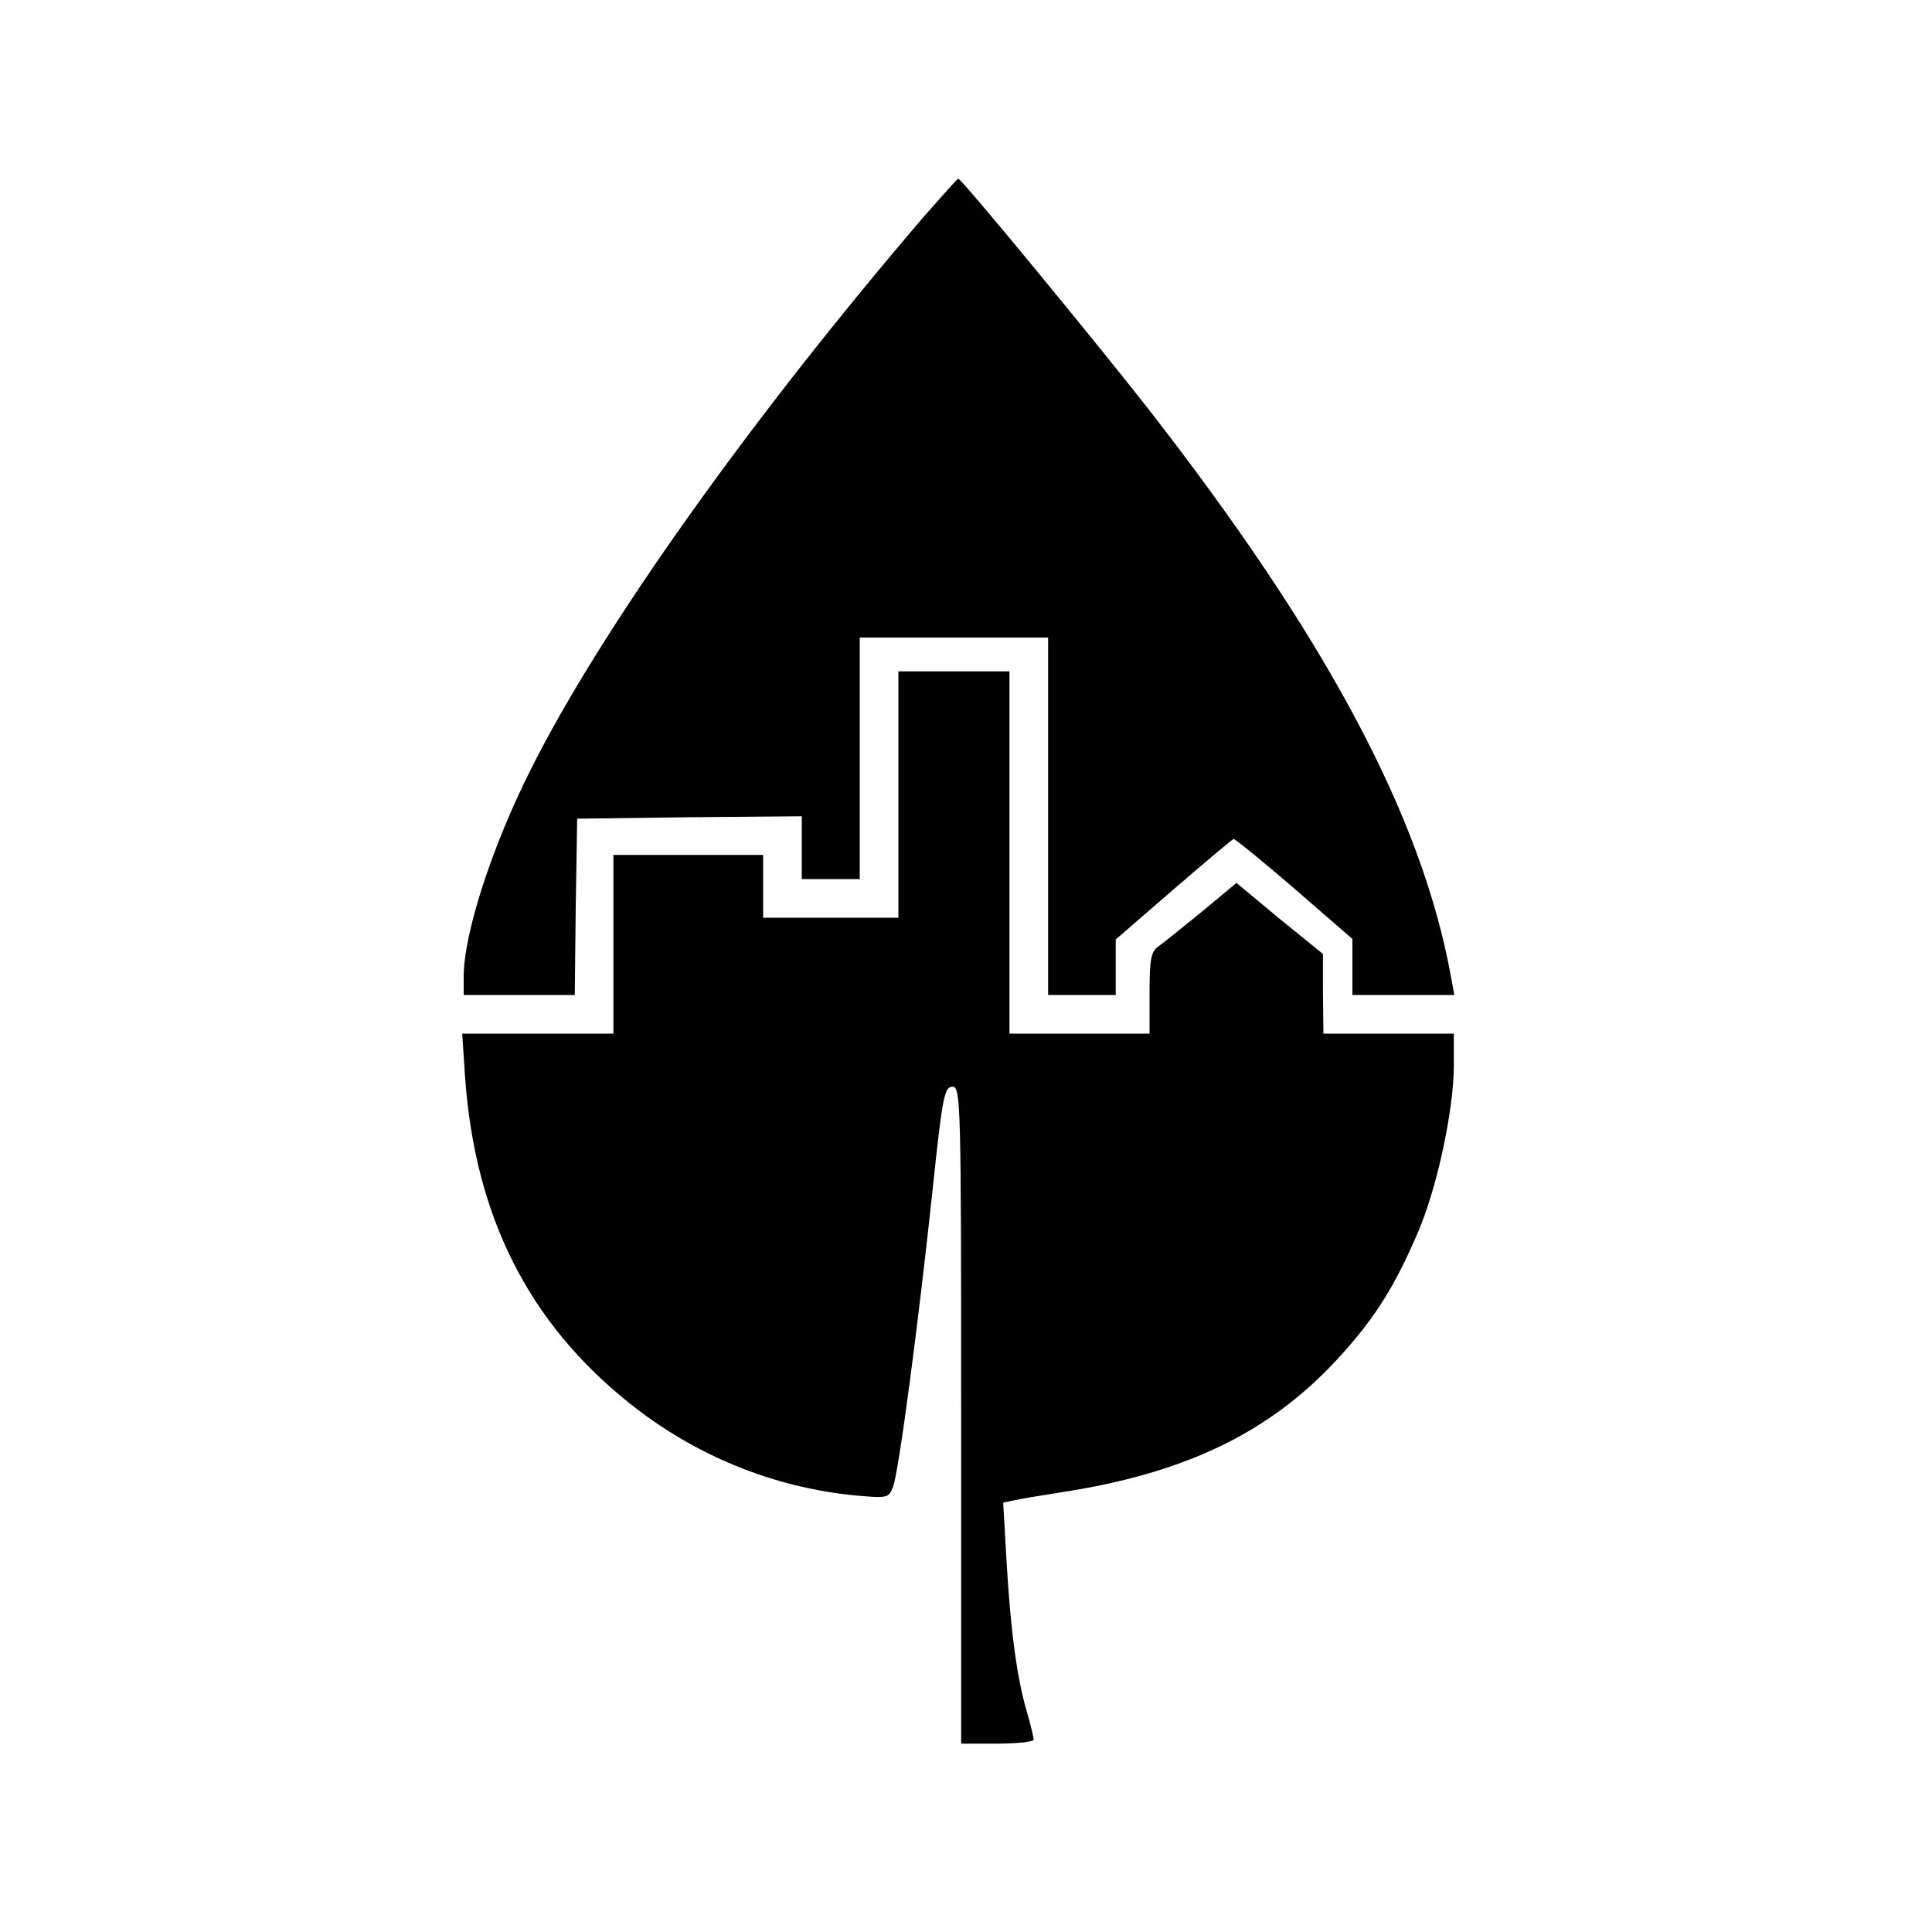 <?xml version="1.0" standalone="no"?>
<!DOCTYPE svg PUBLIC "-//W3C//DTD SVG 20010904//EN"
 "http://www.w3.org/TR/2001/REC-SVG-20010904/DTD/svg10.dtd">
<svg version="1.0" xmlns="http://www.w3.org/2000/svg"
 width="400pt" height="400pt" viewBox="0 0 400 400"
 preserveAspectRatio="xMidYMid meet">
<g transform="translate(0,400) scale(0.1,-0.1)"
fill="#000000" stroke="none">
<path d="M1914 3553 c-359 -419 -668 -853 -814 -1144 -81 -160 -140 -342 -140
-431 l0 -38 115 0 115 0 2 183 3 182 233 3 232 2 0 -65 0 -65 60 0 60 0 0 250
0 250 195 0 195 0 0 -370 0 -370 70 0 70 0 0 58 0 57 119 103 c66 57 122 104
125 105 2 1 59 -45 125 -102 l121 -105 0 -58 0 -58 105 0 106 0 -7 38 c-60
331 -257 701 -627 1176 -112 143 -386 476 -393 476 -2 0 -33 -35 -70 -77z"/>
<path d="M1860 2355 l0 -255 -140 0 -140 0 0 65 0 65 -155 0 -155 0 0 -185 0
-185 -157 0 -156 0 6 -92 c21 -287 131 -506 340 -673 135 -108 296 -174 466
-191 68 -6 71 -6 80 18 12 31 53 343 82 616 20 190 24 212 41 212 17 0 18 -29
18 -680 l0 -680 75 0 c41 0 75 4 75 8 0 5 -6 31 -14 58 -21 71 -34 172 -42
311 l-7 122 24 5 c13 3 56 10 94 16 256 39 431 122 572 274 77 83 119 149 168
263 40 92 75 255 75 347 l0 66 -135 0 -135 0 -1 83 0 82 -90 73 -89 74 -71
-59 c-39 -32 -79 -64 -90 -72 -16 -11 -19 -26 -19 -97 l0 -84 -145 0 -145 0 0
375 0 375 -115 0 -115 0 0 -255z"/>
</g>
</svg>
